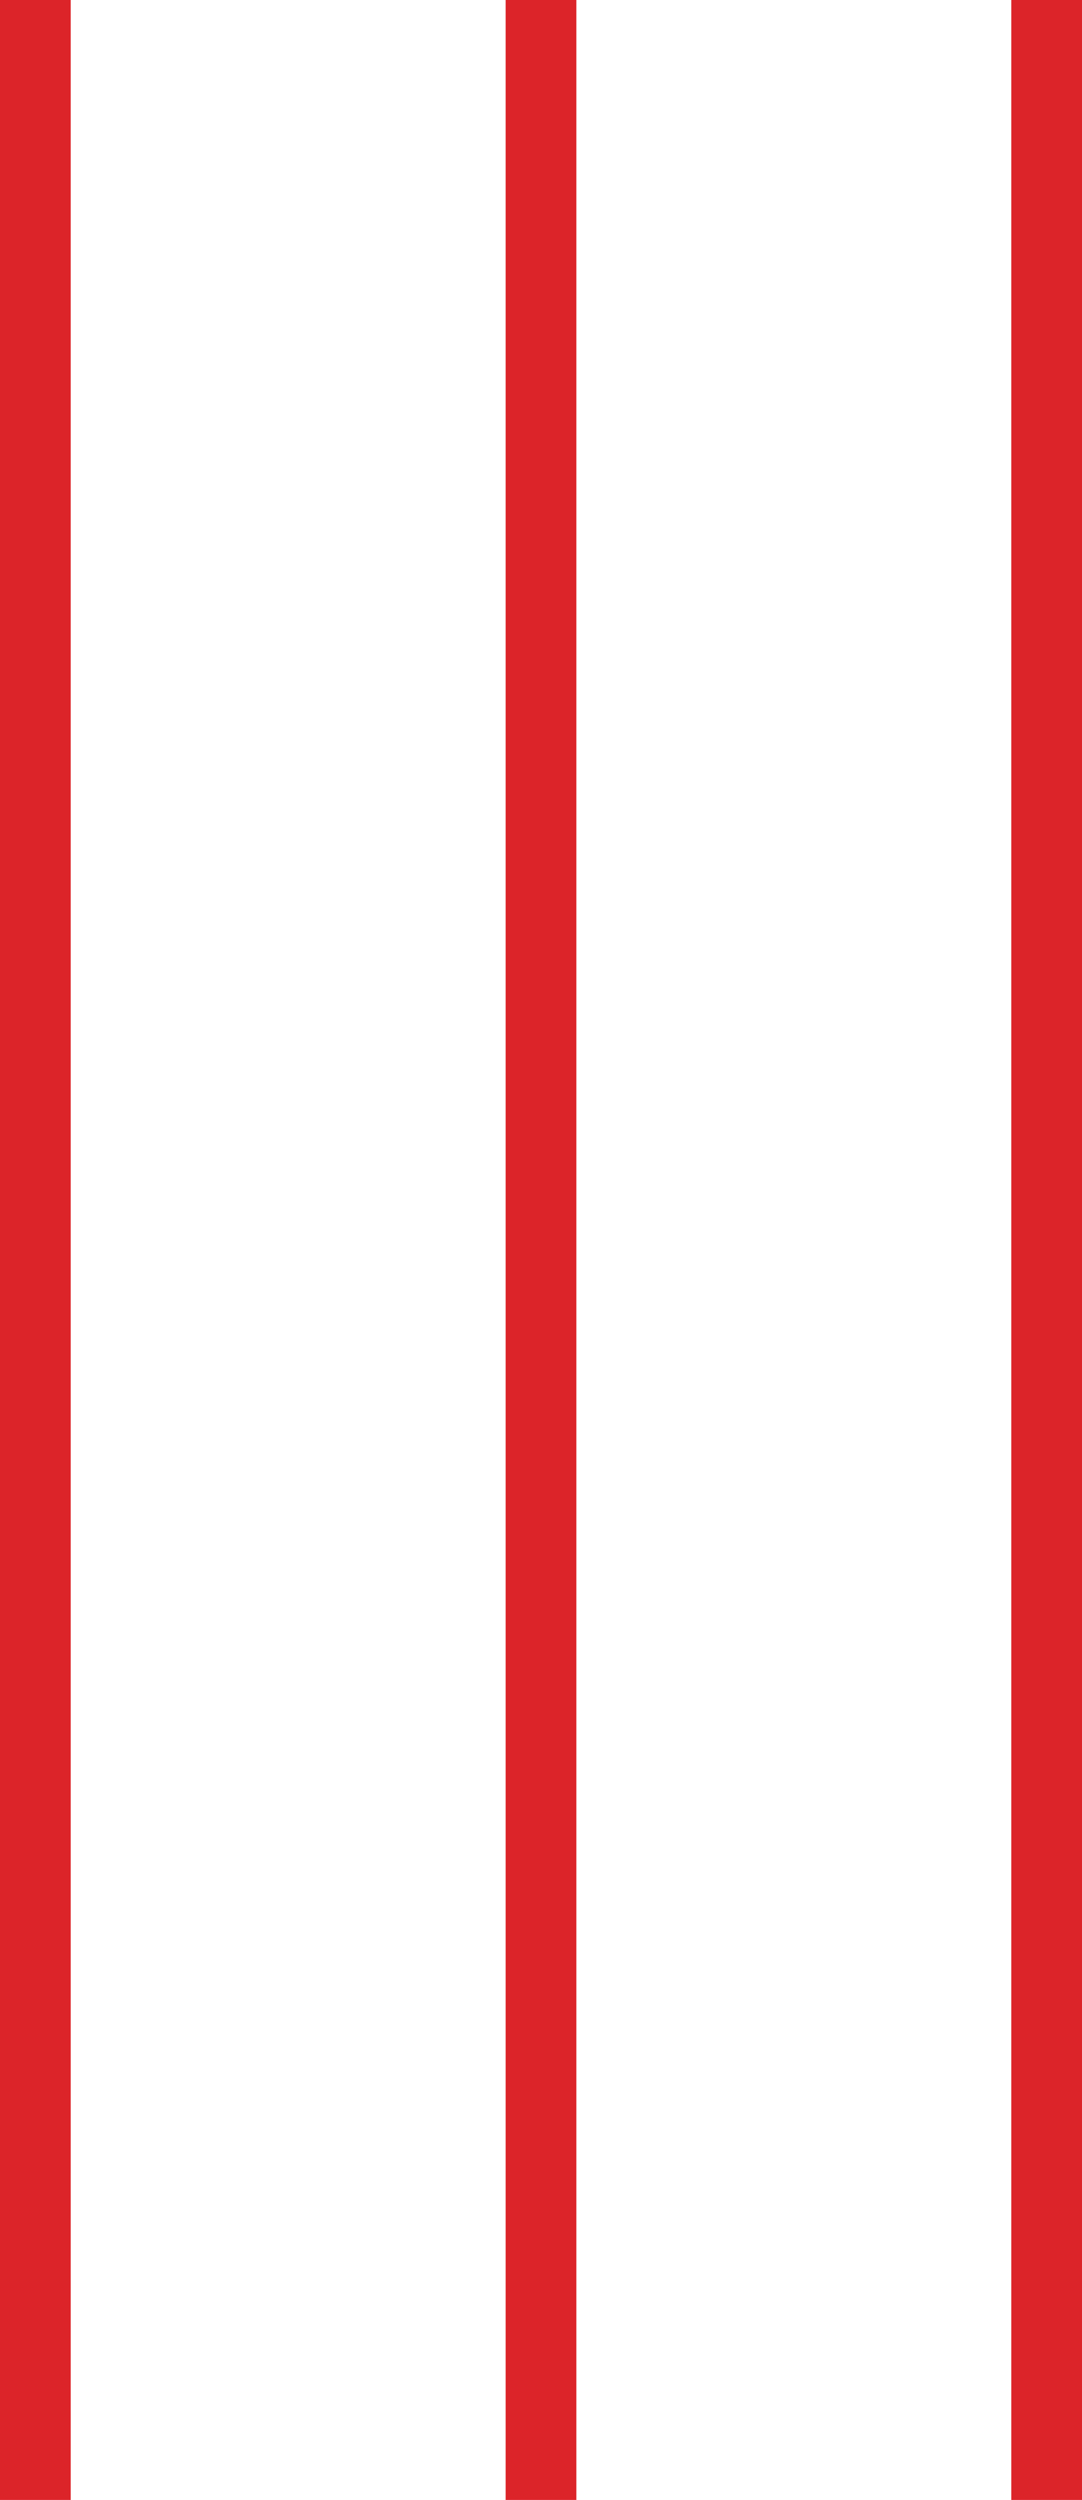 <svg xmlns="http://www.w3.org/2000/svg" viewBox="0 0 15.3 35.33">
  <defs>
    <style>.cls-1{fill:none;stroke:#DC2429;stroke-miterlimit:10;}</style>
  </defs>
  <title>Asset 1</title>
  <g id="Layer_2" data-name="Layer 2">Í
    <g id="Layer_1-2" data-name="Layer 1">
      <line class="cls-1"  x1="14.8" x2="14.8" y2="35.33"/>
      <line class="cls-1"  x1="7.65" x2="7.65" y2="35.33"/>
      <line class="cls-1"  x1="0.5" x2="0.5" y2="35.33"/>
    </g>
  </g>
</svg>
